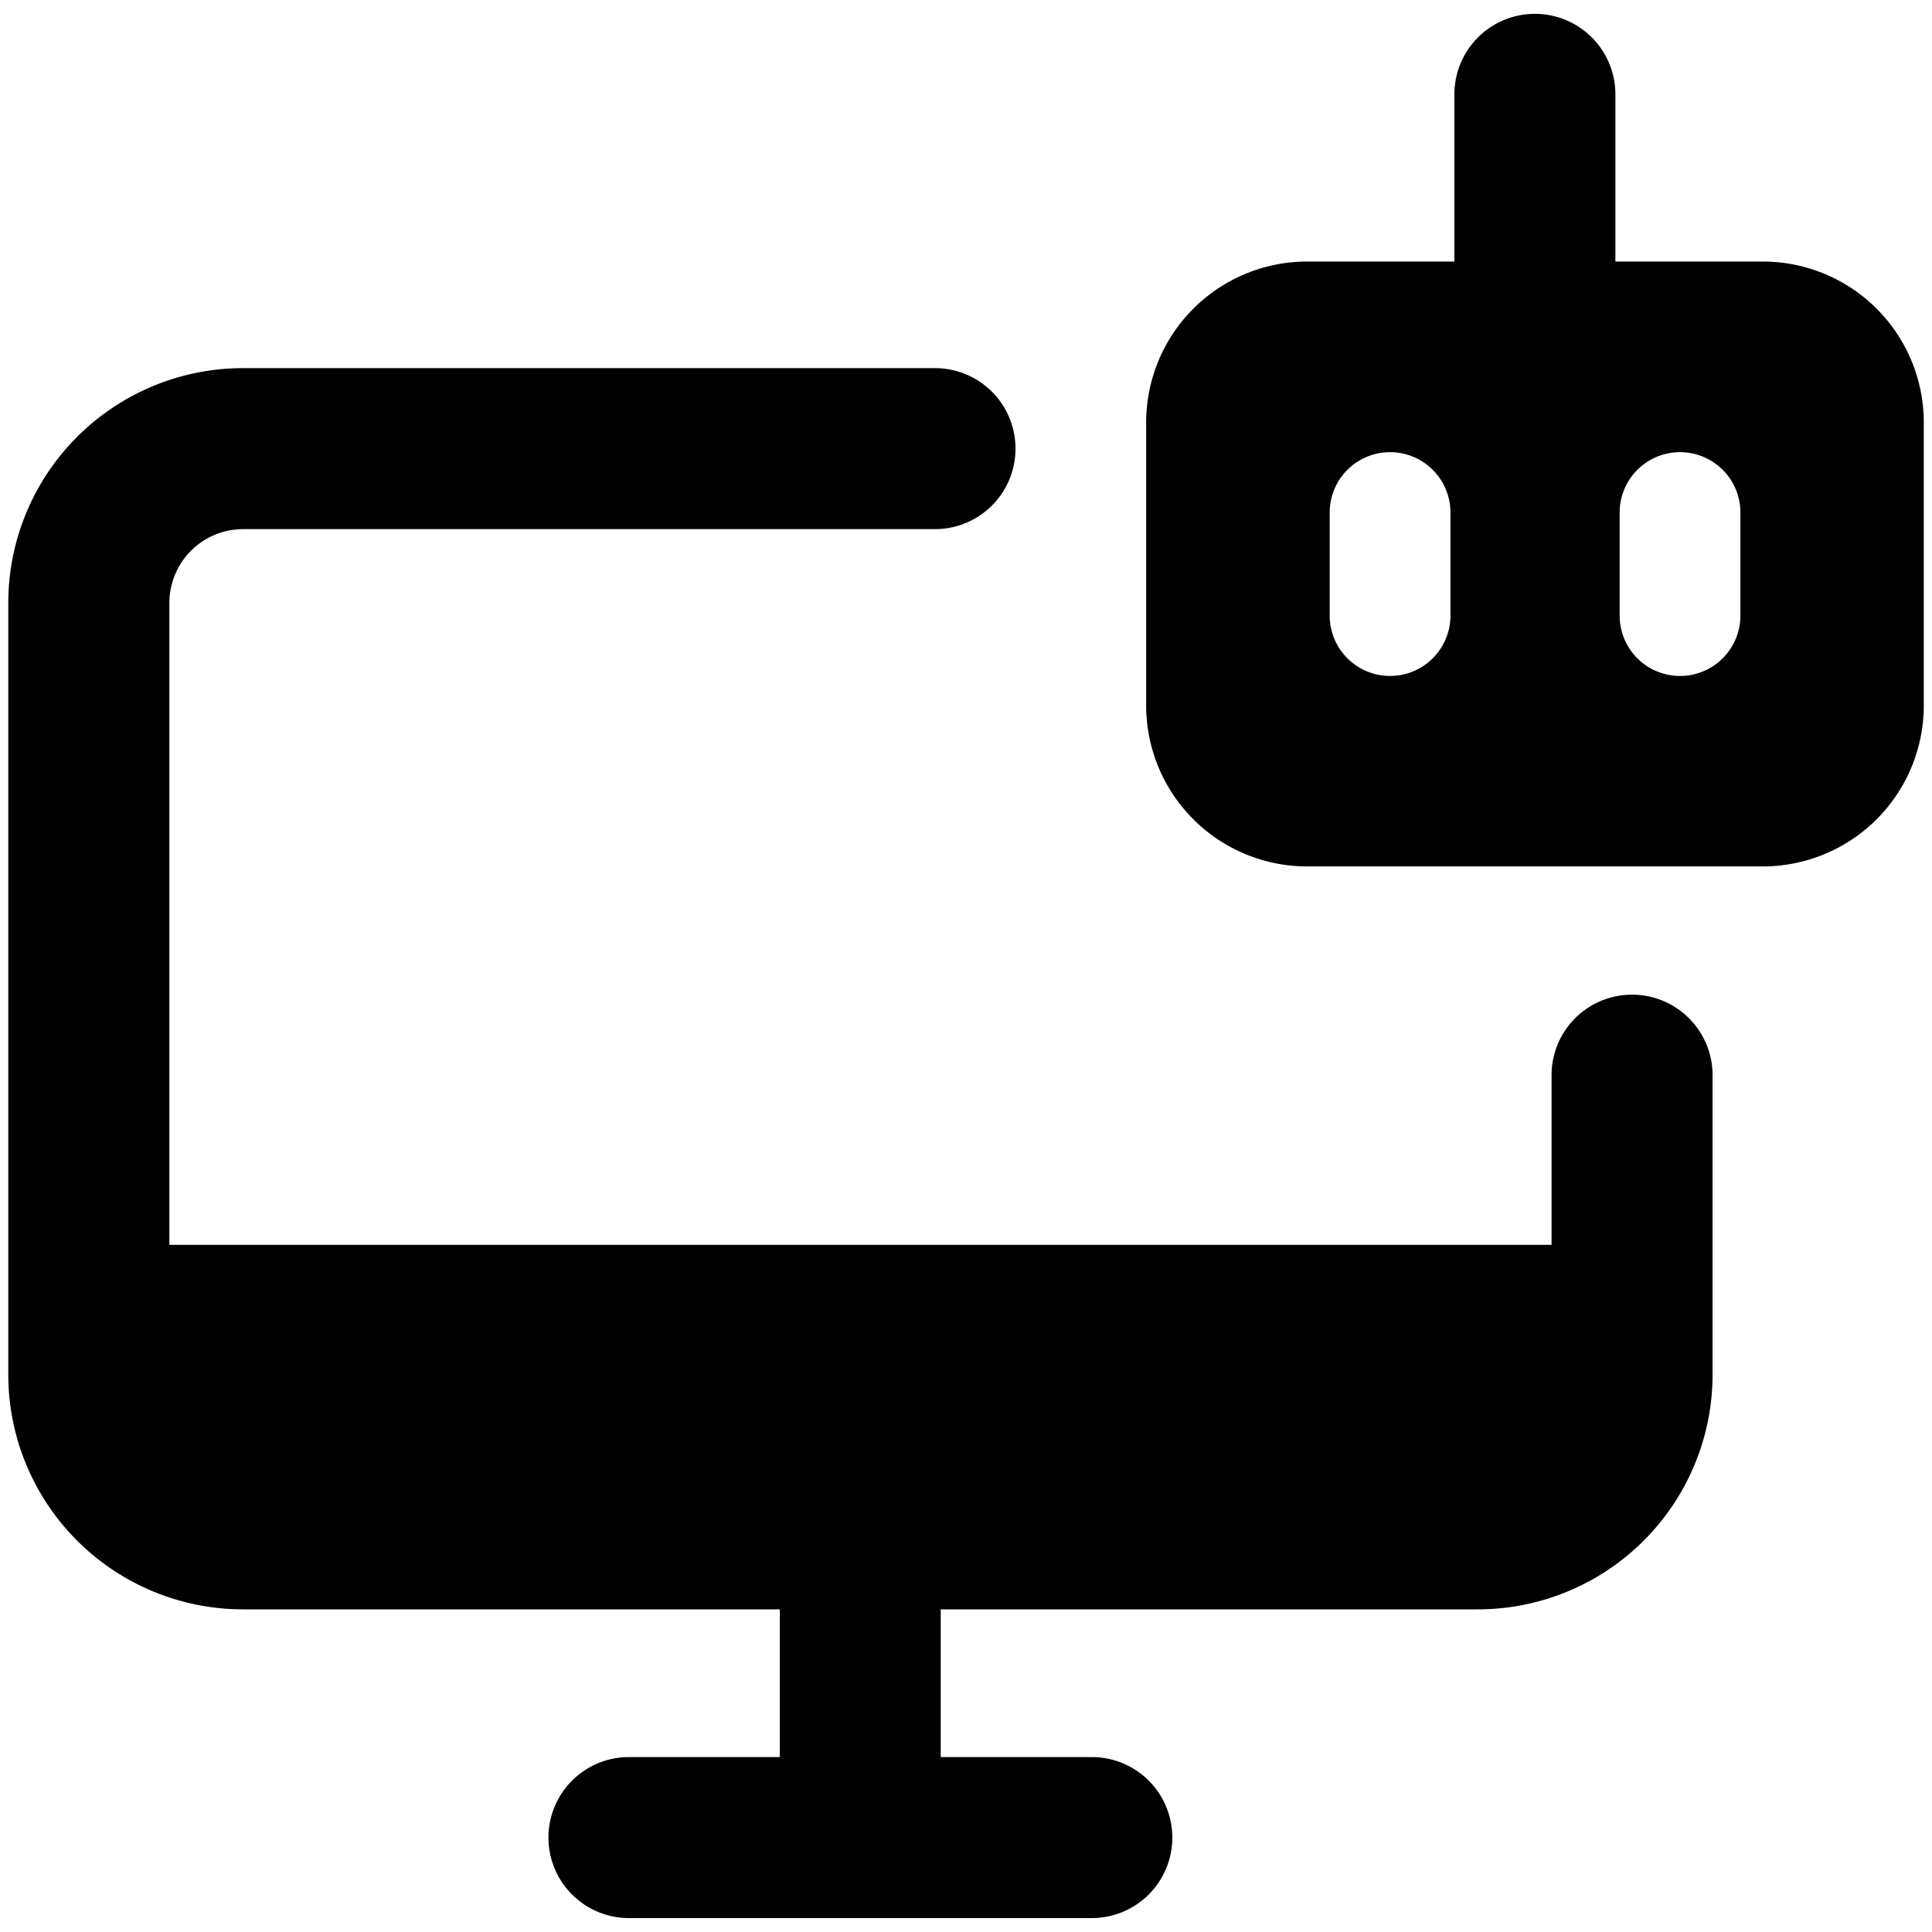 <svg xmlns="http://www.w3.org/2000/svg" fill="none" viewBox="0 0 24 24"><path fill="#000000" fill-rule="evenodd" d="M20.067 3.249V1.172a1 1 0 1 0 -2 0v2.077h-1.829a2 2 0 0 0 -2 2v3.514a2 2 0 0 0 2 2h5.66a2 2 0 0 0 2 -2V5.249a2 2 0 0 0 -2 -2h-1.83ZM3.02 6.573a0.917 0.917 0 0 0 -0.916 0.917v7.974h17.17v-2.108a1 1 0 1 1 2 0v3.719a2.917 2.917 0 0 1 -2.918 2.917h-6.67v1.835h1.877a1 1 0 1 1 0 2h-5.75a1 1 0 1 1 0 -2h1.874v-1.835H3.019a2.917 2.917 0 0 1 -2.916 -2.917V7.49a2.917 2.917 0 0 1 2.916 -2.917h8.596a1 1 0 1 1 0 2H3.019Zm13.498 1.074a0.75 0.75 0 0 0 1.5 0v-1.28a0.75 0.75 0 0 0 -1.5 0v1.28Zm4.352 0.75a0.75 0.75 0 0 1 -0.75 -0.75v-1.28a0.75 0.75 0 0 1 1.5 0v1.28a0.75 0.75 0 0 1 -0.75 0.75Z" clip-rule="evenodd" stroke-width="1"></path></svg>